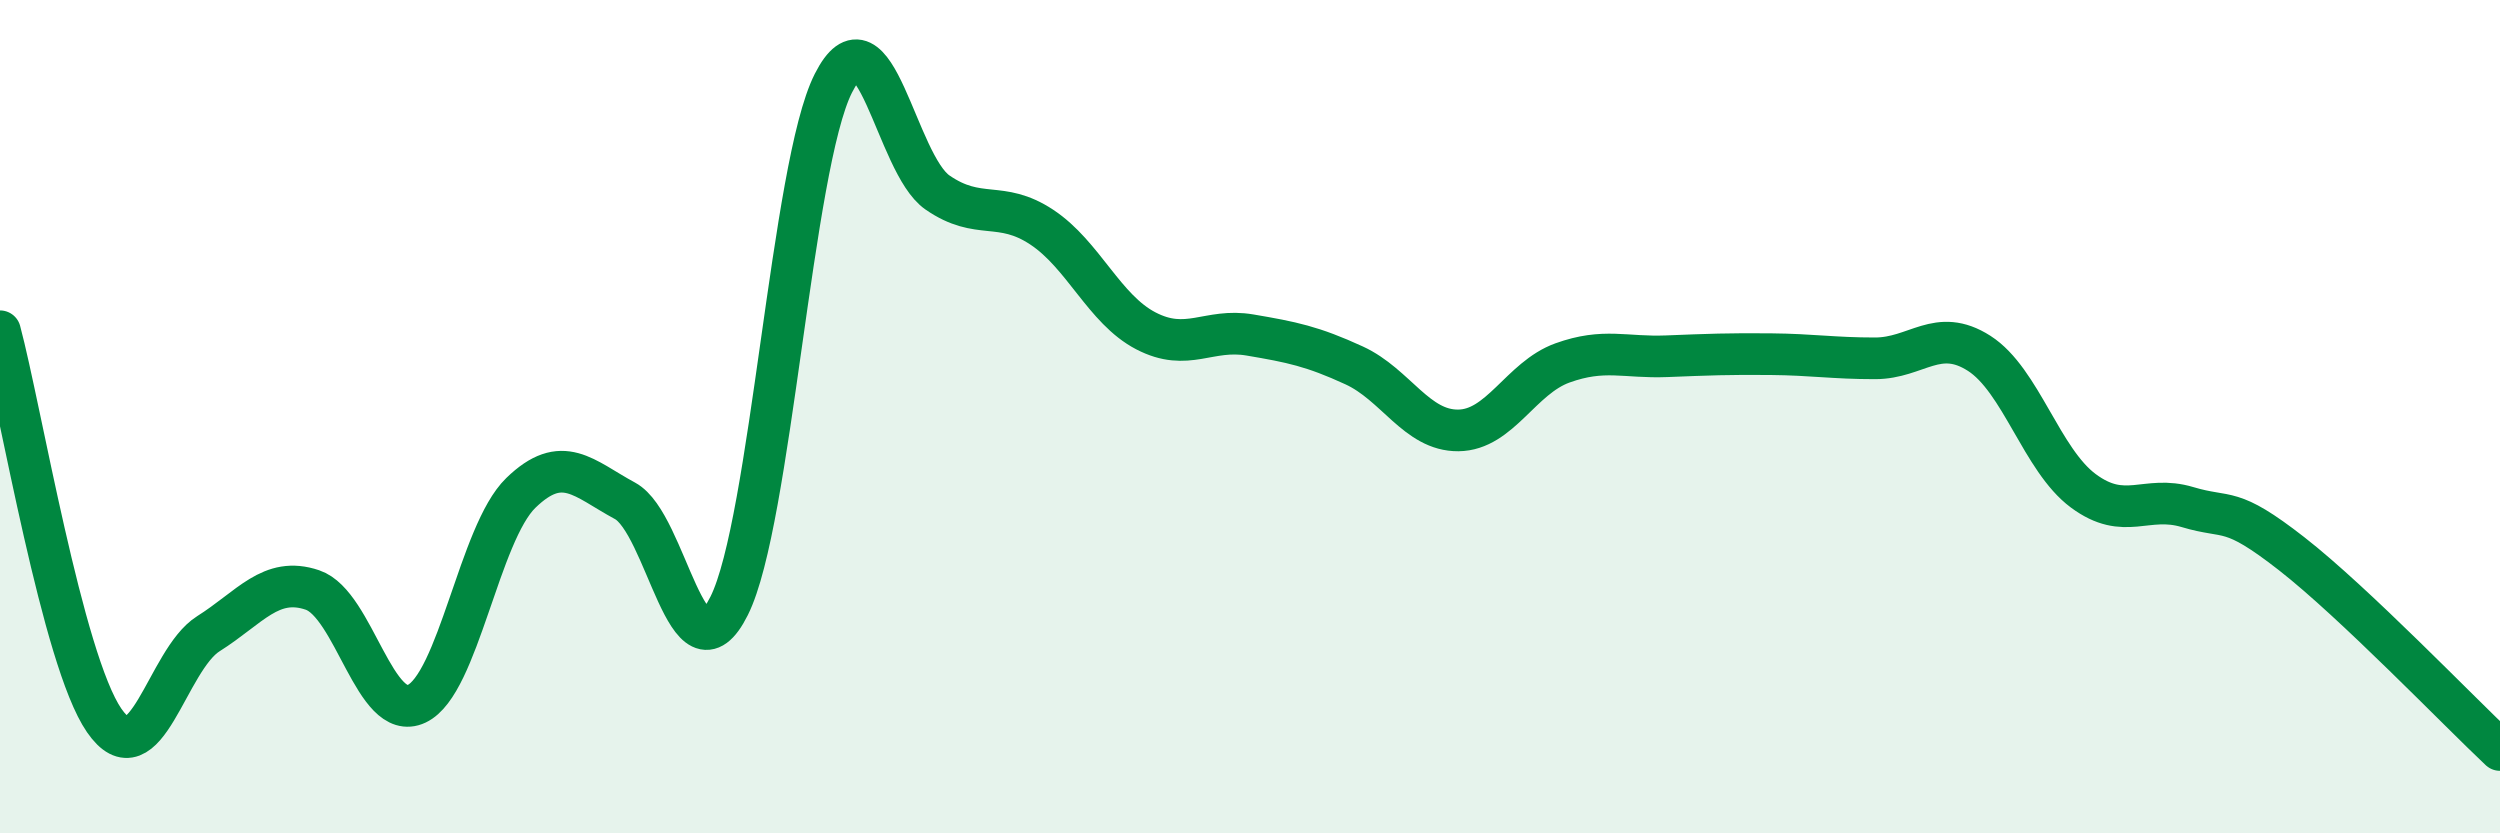 
    <svg width="60" height="20" viewBox="0 0 60 20" xmlns="http://www.w3.org/2000/svg">
      <path
        d="M 0,7.95 C 0.5,9.82 1.5,15.84 2.5,17.29 C 3.5,18.74 4,15.84 5,15.21 C 6,14.58 6.5,13.82 7.5,14.16 C 8.5,14.5 9,17.36 10,16.89 C 11,16.42 11.5,12.8 12.5,11.83 C 13.5,10.86 14,11.48 15,12.02 C 16,12.56 16.5,16.54 17.5,14.54 C 18.5,12.54 19,3.98 20,2 C 21,0.02 21.5,3.93 22.5,4.62 C 23.5,5.31 24,4.79 25,5.45 C 26,6.11 26.5,7.42 27.5,7.94 C 28.5,8.46 29,7.87 30,8.04 C 31,8.21 31.5,8.31 32.5,8.77 C 33.5,9.23 34,10.34 35,10.33 C 36,10.32 36.5,9.07 37.5,8.71 C 38.5,8.35 39,8.59 40,8.55 C 41,8.51 41.5,8.49 42.5,8.5 C 43.5,8.51 44,8.6 45,8.6 C 46,8.6 46.5,7.84 47.5,8.48 C 48.5,9.12 49,11.04 50,11.78 C 51,12.52 51.5,11.87 52.5,12.17 C 53.5,12.47 53.5,12.12 55,13.29 C 56.5,14.46 59,17.06 60,18L60 20L0 20Z"
        fill="#008740"
        opacity="0.1"
        stroke-linecap="round"
        stroke-linejoin="round"
      />
      <path
        d="M 0,7.95 C 0.5,9.82 1.5,15.84 2.5,17.29 C 3.5,18.74 4,15.84 5,15.21 C 6,14.58 6.5,13.82 7.5,14.16 C 8.5,14.5 9,17.36 10,16.89 C 11,16.42 11.5,12.8 12.5,11.83 C 13.5,10.86 14,11.48 15,12.02 C 16,12.56 16.5,16.54 17.5,14.54 C 18.5,12.54 19,3.98 20,2 C 21,0.02 21.5,3.93 22.5,4.62 C 23.5,5.31 24,4.79 25,5.45 C 26,6.11 26.5,7.42 27.5,7.94 C 28.5,8.46 29,7.87 30,8.04 C 31,8.21 31.5,8.31 32.5,8.77 C 33.5,9.23 34,10.34 35,10.33 C 36,10.32 36.5,9.07 37.5,8.71 C 38.5,8.35 39,8.59 40,8.55 C 41,8.51 41.5,8.49 42.5,8.5 C 43.5,8.51 44,8.6 45,8.6 C 46,8.6 46.5,7.84 47.5,8.48 C 48.5,9.12 49,11.04 50,11.78 C 51,12.52 51.5,11.87 52.5,12.17 C 53.5,12.47 53.5,12.12 55,13.29 C 56.5,14.46 59,17.06 60,18"
        stroke="#008740"
        stroke-width="1"
        fill="none"
        stroke-linecap="round"
        stroke-linejoin="round"
      />
    </svg>
  